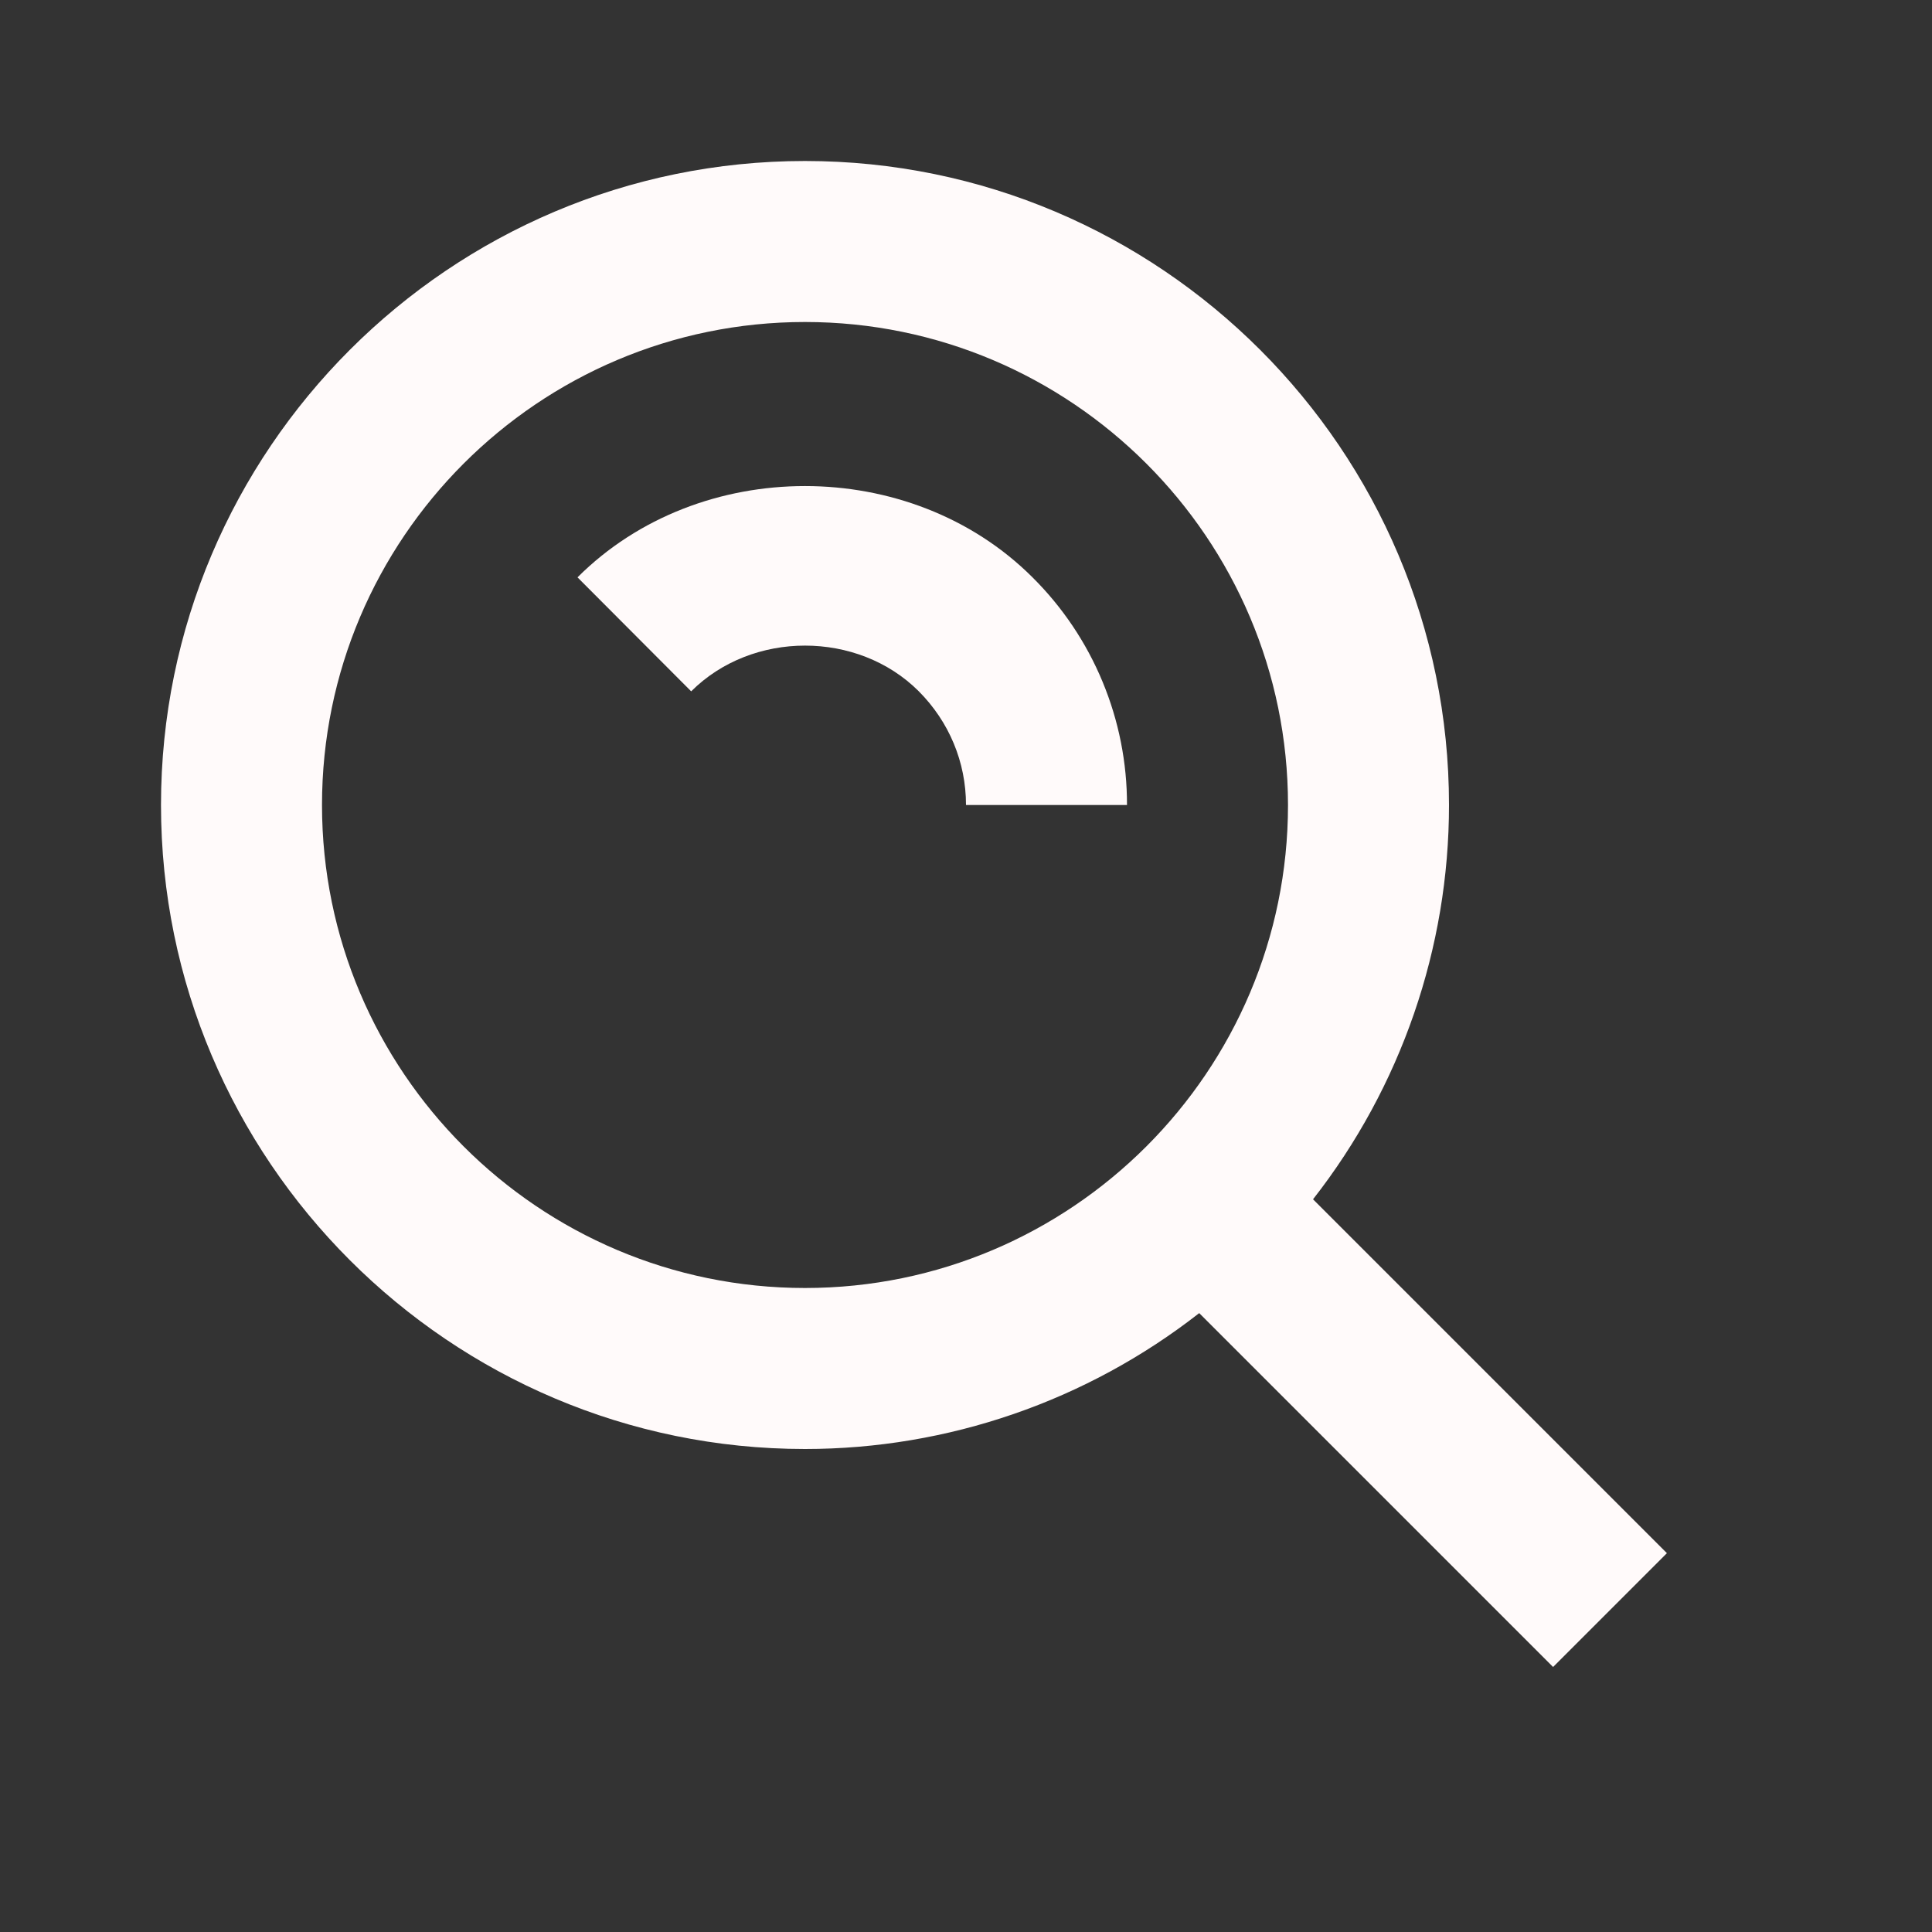 <svg width="24" height="24" viewBox="0 0 24 24" fill="none" xmlns="http://www.w3.org/2000/svg">
<rect x="0" y="0" width="24" height="24" fill="#333333" stroke="none"/>
<path d="M10 18C11.775 18 13.499 17.405 14.897 16.312L19.293 20.708L20.707 19.294L16.311 14.898C17.405 13.5 18 11.775 18 10C18 5.589 14.411 2 10 2C5.589 2 2 5.589 2 10C2 14.411 5.589 18 10 18ZM10 4C13.309 4 16 6.691 16 10C16 13.309 13.309 16 10 16C6.691 16 4 13.309 4 10C4 6.691 6.691 4 10 4Z" fill="#FFFAFA"/>
<path d="M11.412 8.586C11.791 8.966 12 9.468 12 10H14C14.001 9.474 13.898 8.954 13.696 8.468C13.495 7.983 13.199 7.542 12.826 7.172C11.312 5.66 8.687 5.66 7.174 7.172L8.586 8.588C9.346 7.83 10.656 7.832 11.412 8.586Z" fill="#FFFAFA"/>
</svg>
